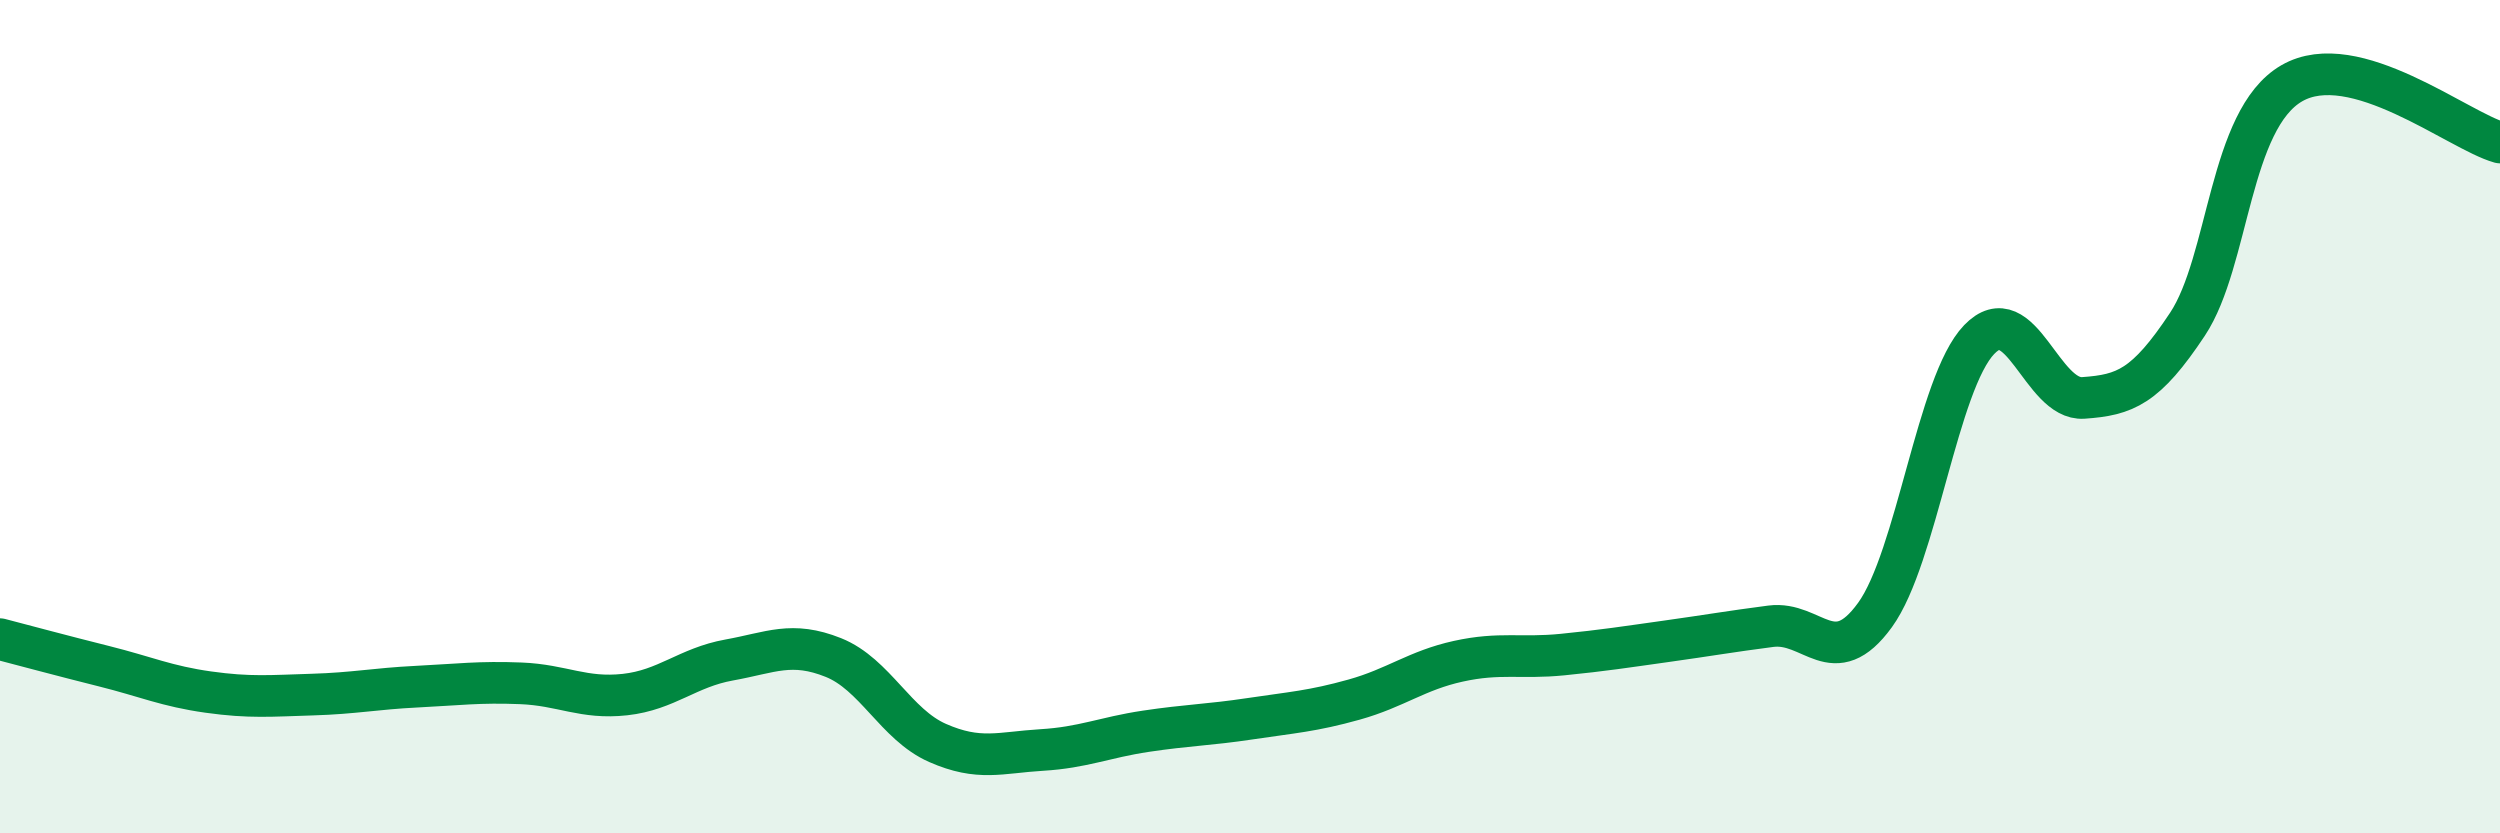 
    <svg width="60" height="20" viewBox="0 0 60 20" xmlns="http://www.w3.org/2000/svg">
      <path
        d="M 0,15.34 C 0.5,15.47 1.5,15.74 2.5,15.99 C 3.5,16.24 4,16.47 5,16.61 C 6,16.75 6.5,16.7 7.5,16.67 C 8.5,16.64 9,16.53 10,16.48 C 11,16.43 11.5,16.36 12.5,16.4 C 13.5,16.44 14,16.78 15,16.67 C 16,16.56 16.5,16.02 17.5,15.84 C 18.5,15.66 19,15.38 20,15.78 C 21,16.18 21.5,17.39 22.5,17.83 C 23.5,18.27 24,18.06 25,18 C 26,17.94 26.5,17.7 27.5,17.55 C 28.5,17.4 29,17.4 30,17.25 C 31,17.1 31.5,17.07 32.5,16.79 C 33.5,16.51 34,16.09 35,15.87 C 36,15.65 36.5,15.81 37.5,15.71 C 38.5,15.61 39,15.53 40,15.39 C 41,15.25 41.5,15.16 42.5,15.03 C 43.5,14.9 44,16.14 45,14.76 C 46,13.38 46.5,9.19 47.5,8.15 C 48.5,7.11 49,9.62 50,9.55 C 51,9.48 51.5,9.29 52.5,7.78 C 53.5,6.27 53.5,2.87 55,2 C 56.5,1.13 59,3.14 60,3.42L60 20L0 20Z"
        fill="#008740"
        opacity="0.1"
        stroke-linecap="round"
        stroke-linejoin="round"
      />
      <path
        d="M 0,15.34 C 0.5,15.47 1.5,15.74 2.5,15.99 C 3.5,16.24 4,16.47 5,16.61 C 6,16.75 6.5,16.7 7.5,16.67 C 8.5,16.64 9,16.53 10,16.48 C 11,16.43 11.5,16.36 12.5,16.4 C 13.5,16.44 14,16.78 15,16.67 C 16,16.56 16.5,16.02 17.5,15.84 C 18.5,15.66 19,15.38 20,15.78 C 21,16.18 21.5,17.39 22.5,17.83 C 23.5,18.27 24,18.06 25,18 C 26,17.94 26.5,17.7 27.5,17.55 C 28.5,17.4 29,17.4 30,17.25 C 31,17.1 31.5,17.07 32.5,16.79 C 33.5,16.51 34,16.09 35,15.87 C 36,15.65 36.5,15.81 37.5,15.71 C 38.5,15.61 39,15.53 40,15.39 C 41,15.25 41.5,15.16 42.5,15.03 C 43.5,14.9 44,16.14 45,14.76 C 46,13.38 46.5,9.19 47.5,8.15 C 48.5,7.11 49,9.62 50,9.55 C 51,9.48 51.5,9.29 52.5,7.78 C 53.5,6.27 53.5,2.87 55,2 C 56.5,1.13 59,3.14 60,3.42"
        stroke="#008740"
        stroke-width="1"
        fill="none"
        stroke-linecap="round"
        stroke-linejoin="round"
      />
    </svg>
  